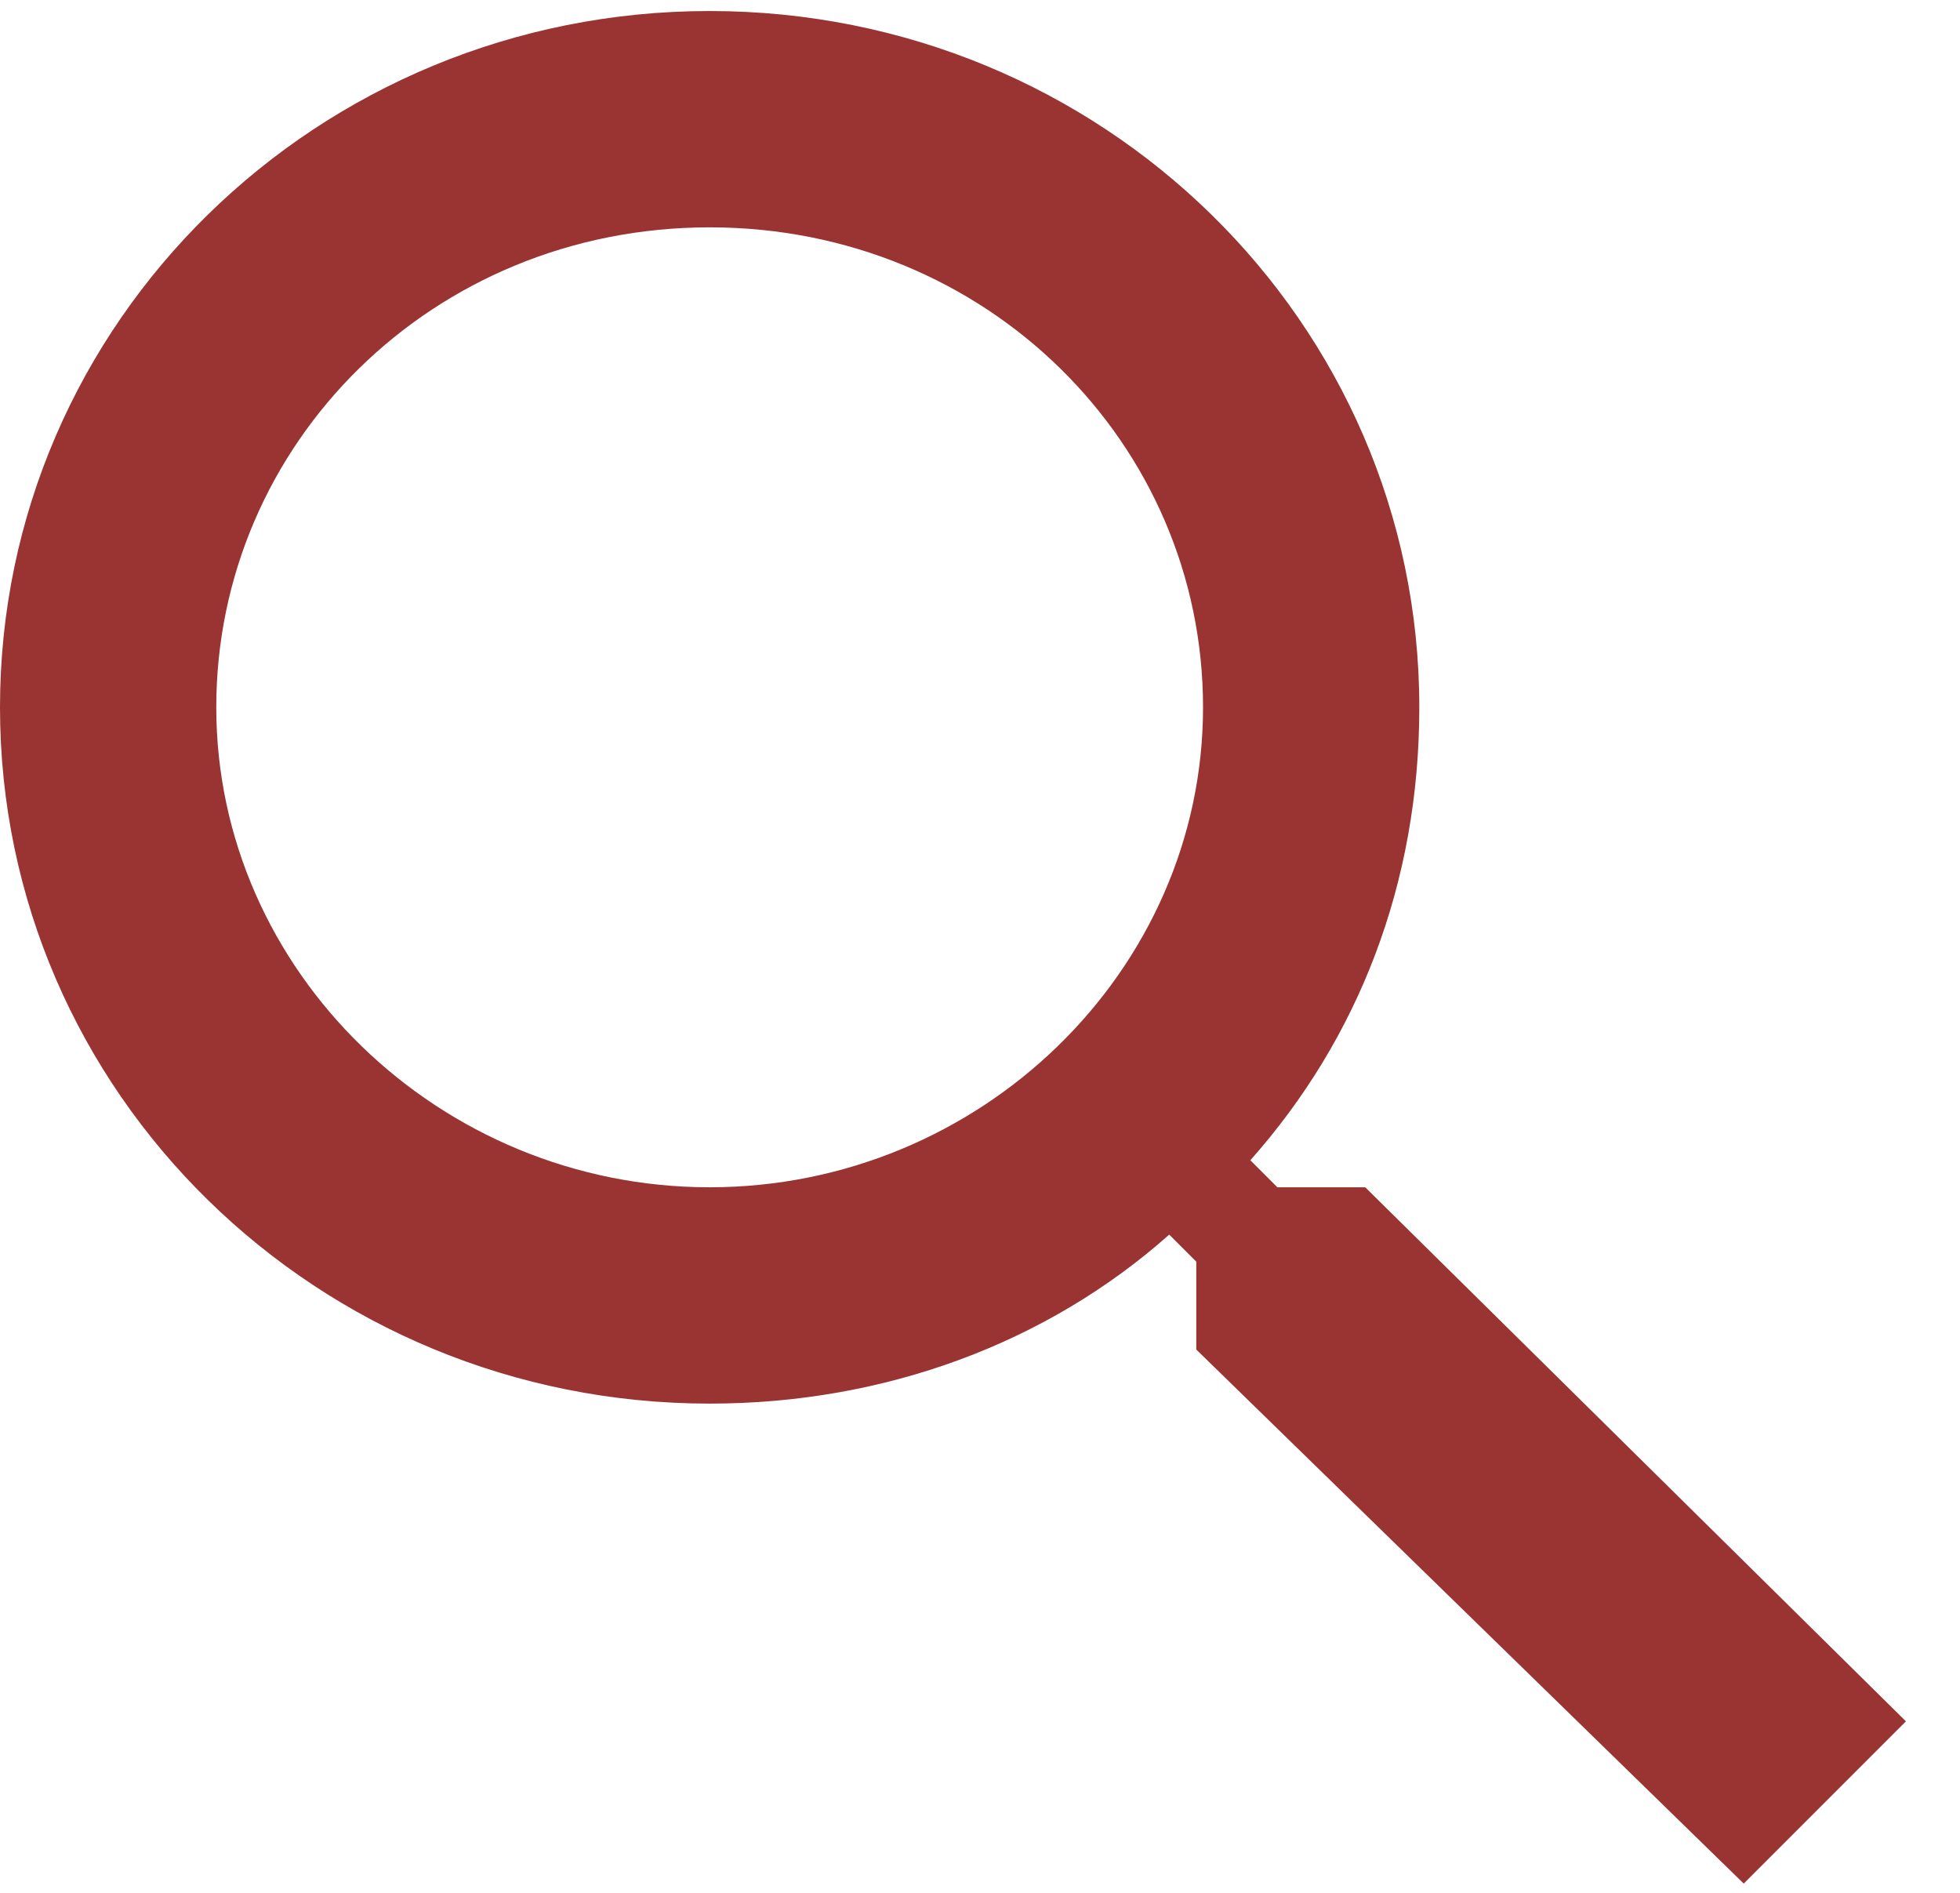 <?xml version="1.0" encoding="utf-8"?>
<!-- Generator: Adobe Illustrator 21.0.0, SVG Export Plug-In . SVG Version: 6.00 Build 0)  -->
<svg version="1.1" id="Layer_1" xmlns="http://www.w3.org/2000/svg" xmlns:xlink="http://www.w3.org/1999/xlink" x="0px" y="0px"
	 viewBox="0 0 29 28" style="enable-background:new 0 0 29 28;" xml:space="preserve">
<style type="text/css">
	.st0{fill:#9A3433;}
</style>
<title>search</title>
<desc>Created with Sketch.</desc>
<g id="Symbols">
	<g id="Header" transform="translate(-1257, -71)">
		<g id="search">
			<g transform="translate(1257, 71.163)">
				<path id="Shape-Copy" class="st0" d="M20.2,17.4h-1.3L18.5,17c1.6-1.8,2.5-4.1,2.5-6.7C21,4.6,16.3,0,10.5,0S0,4.6,0,10.3
					s4.7,10.3,10.5,10.3c2.6,0,5-0.9,6.8-2.5l0.4,0.4v1.3l8.1,7.9l2.4-2.4L20.2,17.4L20.2,17.4z M10.5,17.4c-4,0-7.3-3.2-7.3-7.1
					s3.2-7.1,7.3-7.1s7.3,3.2,7.3,7.1S14.5,17.4,10.5,17.4z"/>
			</g>
		</g>
	</g>
</g>
</svg>
